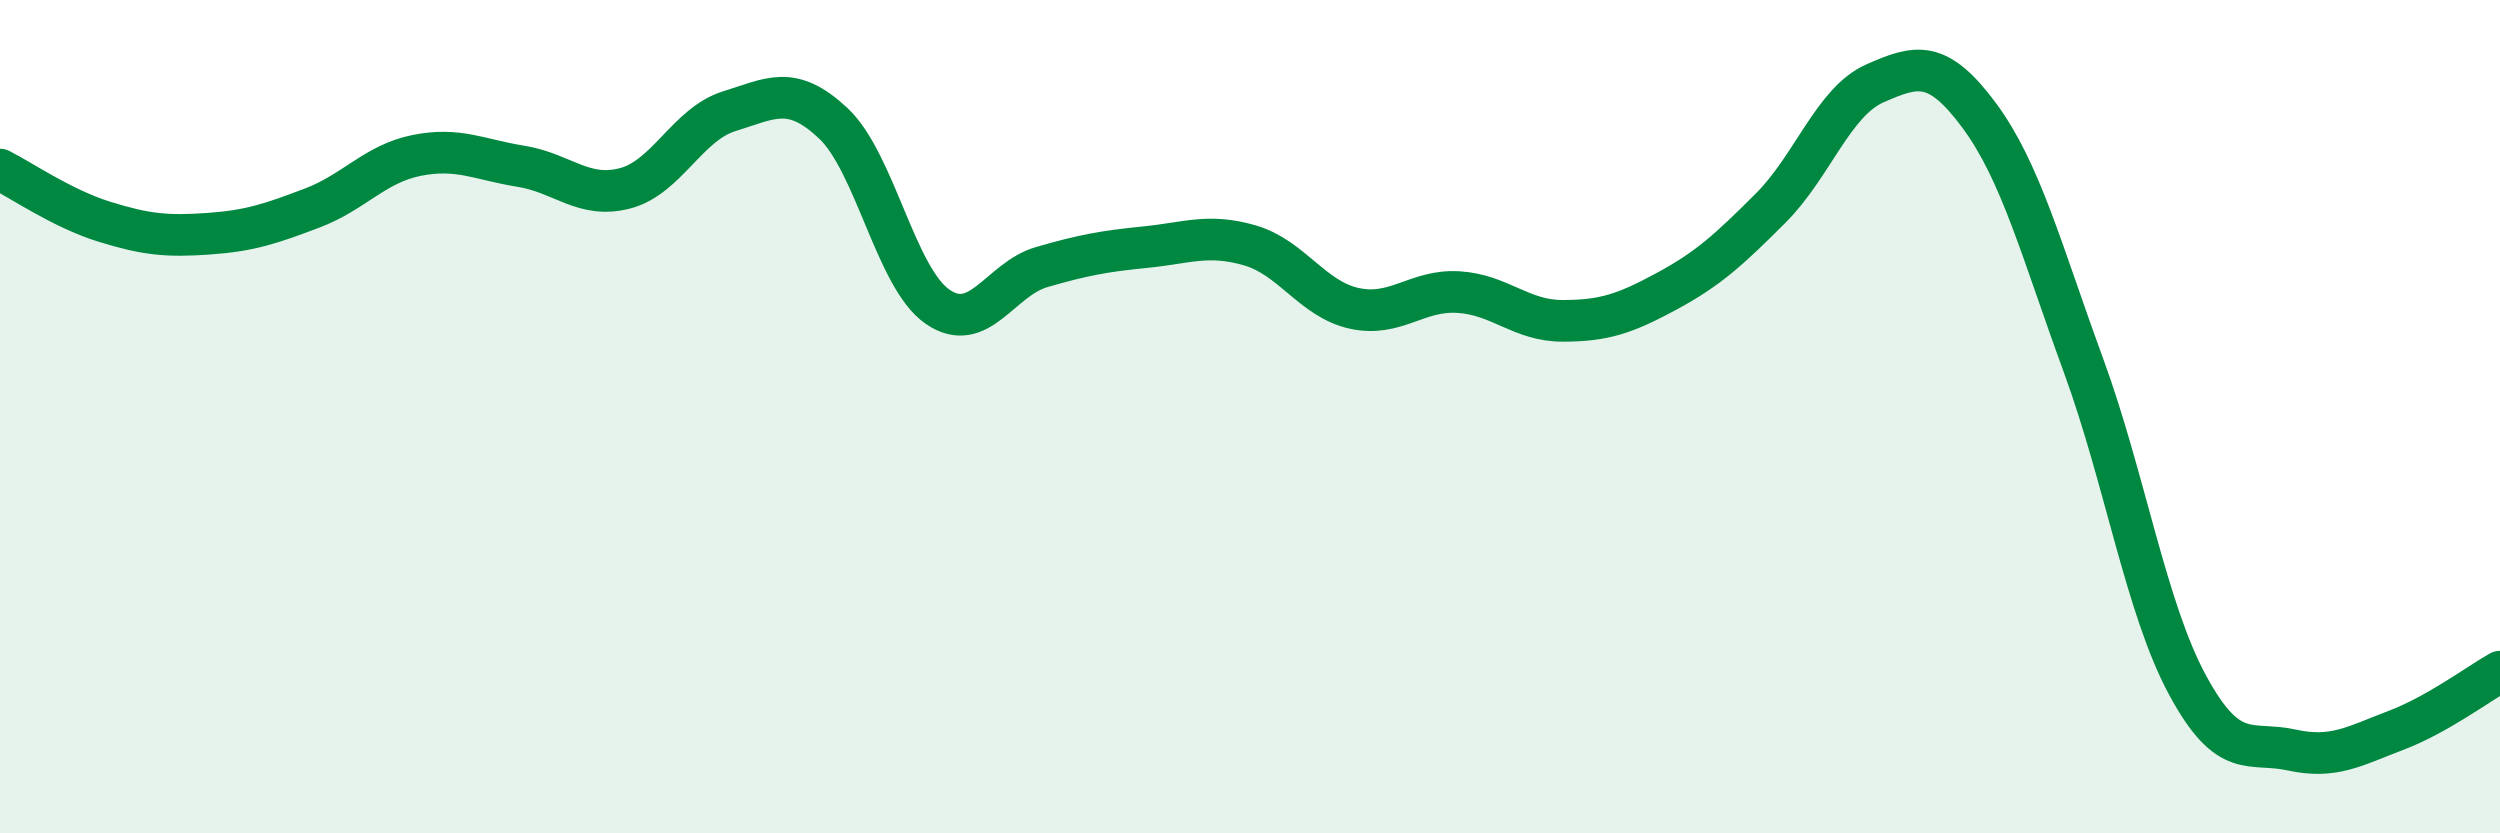 
    <svg width="60" height="20" viewBox="0 0 60 20" xmlns="http://www.w3.org/2000/svg">
      <path
        d="M 0,4.07 C 0.5,4.32 1.5,5.01 2.5,5.32 C 3.5,5.63 4,5.68 5,5.61 C 6,5.54 6.5,5.37 7.5,4.99 C 8.5,4.61 9,3.93 10,3.73 C 11,3.53 11.5,3.83 12.5,3.99 C 13.5,4.15 14,4.78 15,4.52 C 16,4.26 16.5,2.98 17.5,2.67 C 18.5,2.36 19,2.02 20,2.96 C 21,3.9 21.5,6.67 22.5,7.36 C 23.5,8.05 24,6.7 25,6.41 C 26,6.12 26.5,6.03 27.5,5.93 C 28.5,5.83 29,5.6 30,5.89 C 31,6.18 31.5,7.18 32.5,7.4 C 33.5,7.62 34,6.95 35,7.01 C 36,7.07 36.5,7.7 37.5,7.7 C 38.5,7.7 39,7.53 40,6.99 C 41,6.45 41.5,5.99 42.5,4.99 C 43.5,3.99 44,2.44 45,2 C 46,1.56 46.5,1.42 47.5,2.77 C 48.5,4.12 49,6.03 50,8.76 C 51,11.49 51.5,14.59 52.5,16.44 C 53.5,18.29 54,17.78 55,18 C 56,18.22 56.5,17.91 57.5,17.53 C 58.5,17.15 59.5,16.4 60,16.12L60 20L0 20Z"
        fill="#008740"
        opacity="0.1"
        stroke-linecap="round"
        stroke-linejoin="round"
      />
      <path
        d="M 0,4.07 C 0.5,4.32 1.5,5.01 2.5,5.32 C 3.5,5.63 4,5.68 5,5.61 C 6,5.54 6.5,5.37 7.5,4.99 C 8.5,4.61 9,3.93 10,3.73 C 11,3.53 11.5,3.83 12.5,3.99 C 13.5,4.15 14,4.78 15,4.52 C 16,4.26 16.5,2.98 17.5,2.67 C 18.5,2.36 19,2.02 20,2.96 C 21,3.9 21.5,6.67 22.5,7.36 C 23.5,8.05 24,6.7 25,6.41 C 26,6.12 26.5,6.03 27.5,5.93 C 28.5,5.83 29,5.6 30,5.89 C 31,6.18 31.5,7.18 32.5,7.4 C 33.5,7.62 34,6.95 35,7.01 C 36,7.07 36.5,7.7 37.5,7.7 C 38.5,7.7 39,7.53 40,6.99 C 41,6.45 41.5,5.99 42.5,4.99 C 43.5,3.99 44,2.44 45,2 C 46,1.56 46.5,1.42 47.5,2.77 C 48.5,4.12 49,6.03 50,8.76 C 51,11.49 51.5,14.59 52.5,16.44 C 53.5,18.29 54,17.78 55,18 C 56,18.22 56.5,17.91 57.5,17.53 C 58.5,17.15 59.5,16.4 60,16.12"
        stroke="#008740"
        stroke-width="1"
        fill="none"
        stroke-linecap="round"
        stroke-linejoin="round"
      />
    </svg>
  